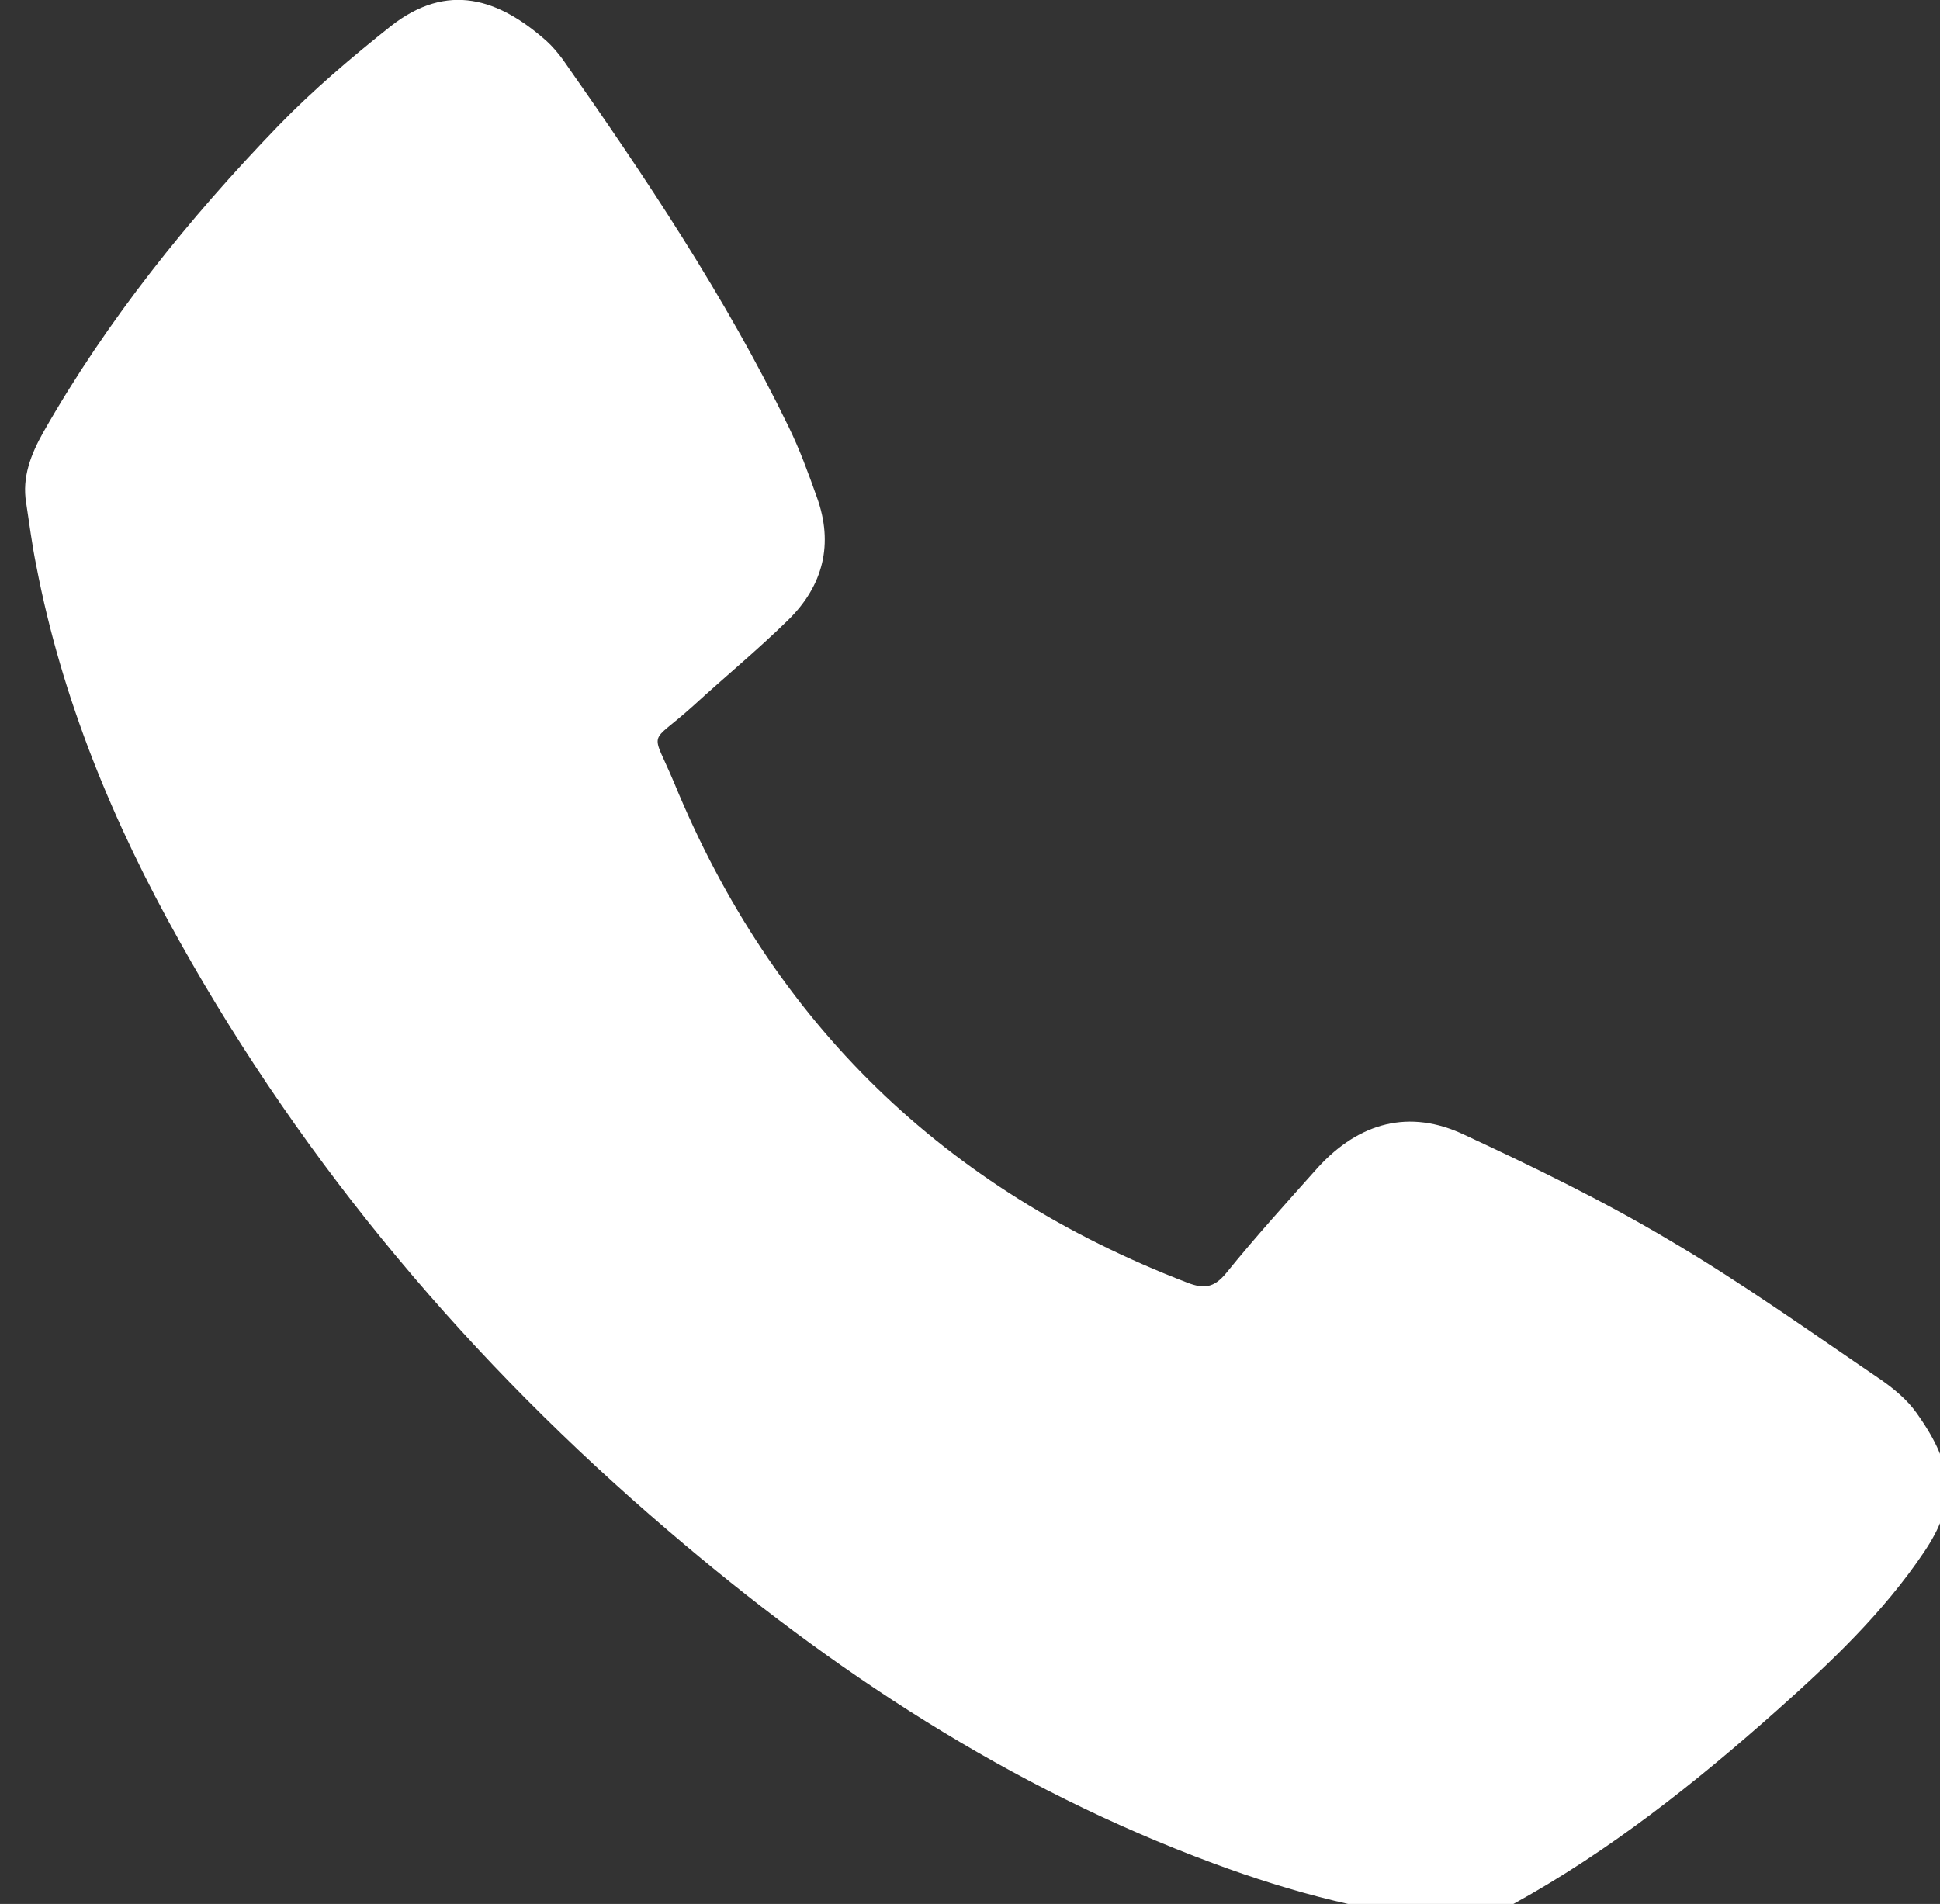 <?xml version="1.0" encoding="UTF-8"?> <svg xmlns="http://www.w3.org/2000/svg" xmlns:xlink="http://www.w3.org/1999/xlink" version="1.2" id="Layer_1" x="0px" y="0px" viewBox="0 0 363.4 356.7" xml:space="preserve"><rect x="0" y="0" width="363.4" height="356.7" fill="#333333" stroke="none"/> <g> <path fill="#FFFFFF" d="M274.6,360.2c-17.4-1.6-32.5-5.6-47.3-11.1c-38.1-14.1-71.4-36-102.1-62.3c-36.9-31.5-67.9-68.1-91.6-110.5 C21.2,154.2,11.6,131,6.8,106c-0.8-3.9-1.3-7.9-1.9-11.8C4.1,89.4,5.8,85.1,8.1,81c12-21.1,27.2-40,44.1-57.5 c6.5-6.7,13.7-12.8,21-18.6c10.7-8.4,20.3-5.1,29.2,2.8c1.1,1,2.1,2.2,3,3.4c15.5,22.1,30.5,44.5,42.3,68.8 c2.1,4.3,3.7,8.7,5.3,13.2c3.2,8.8,1.2,16.6-5.3,23c-5.7,5.6-11.9,10.7-17.8,16.1c-8.5,7.7-8,4-3.6,14.5 c18.5,45,50.6,76.1,96.1,93.6c3.1,1.2,5,1,7.3-1.8c5.5-6.8,11.4-13.3,17.2-19.8c7.7-8.4,17.1-11,27.4-6.1 c13.1,6.1,26.1,12.4,38.5,19.8c13.6,8,26.6,17.3,39.7,26.2c2.4,1.7,4.8,3.7,6.5,6.1c7.5,10.5,7.4,17.2,1.4,26.1 c-7.6,11.3-17.4,20.6-27.5,29.6c-15.3,13.6-31.4,26.4-49.4,36.3C280.3,358.4,276.7,359.4,274.6,360.2z"></path> </g> </svg> 